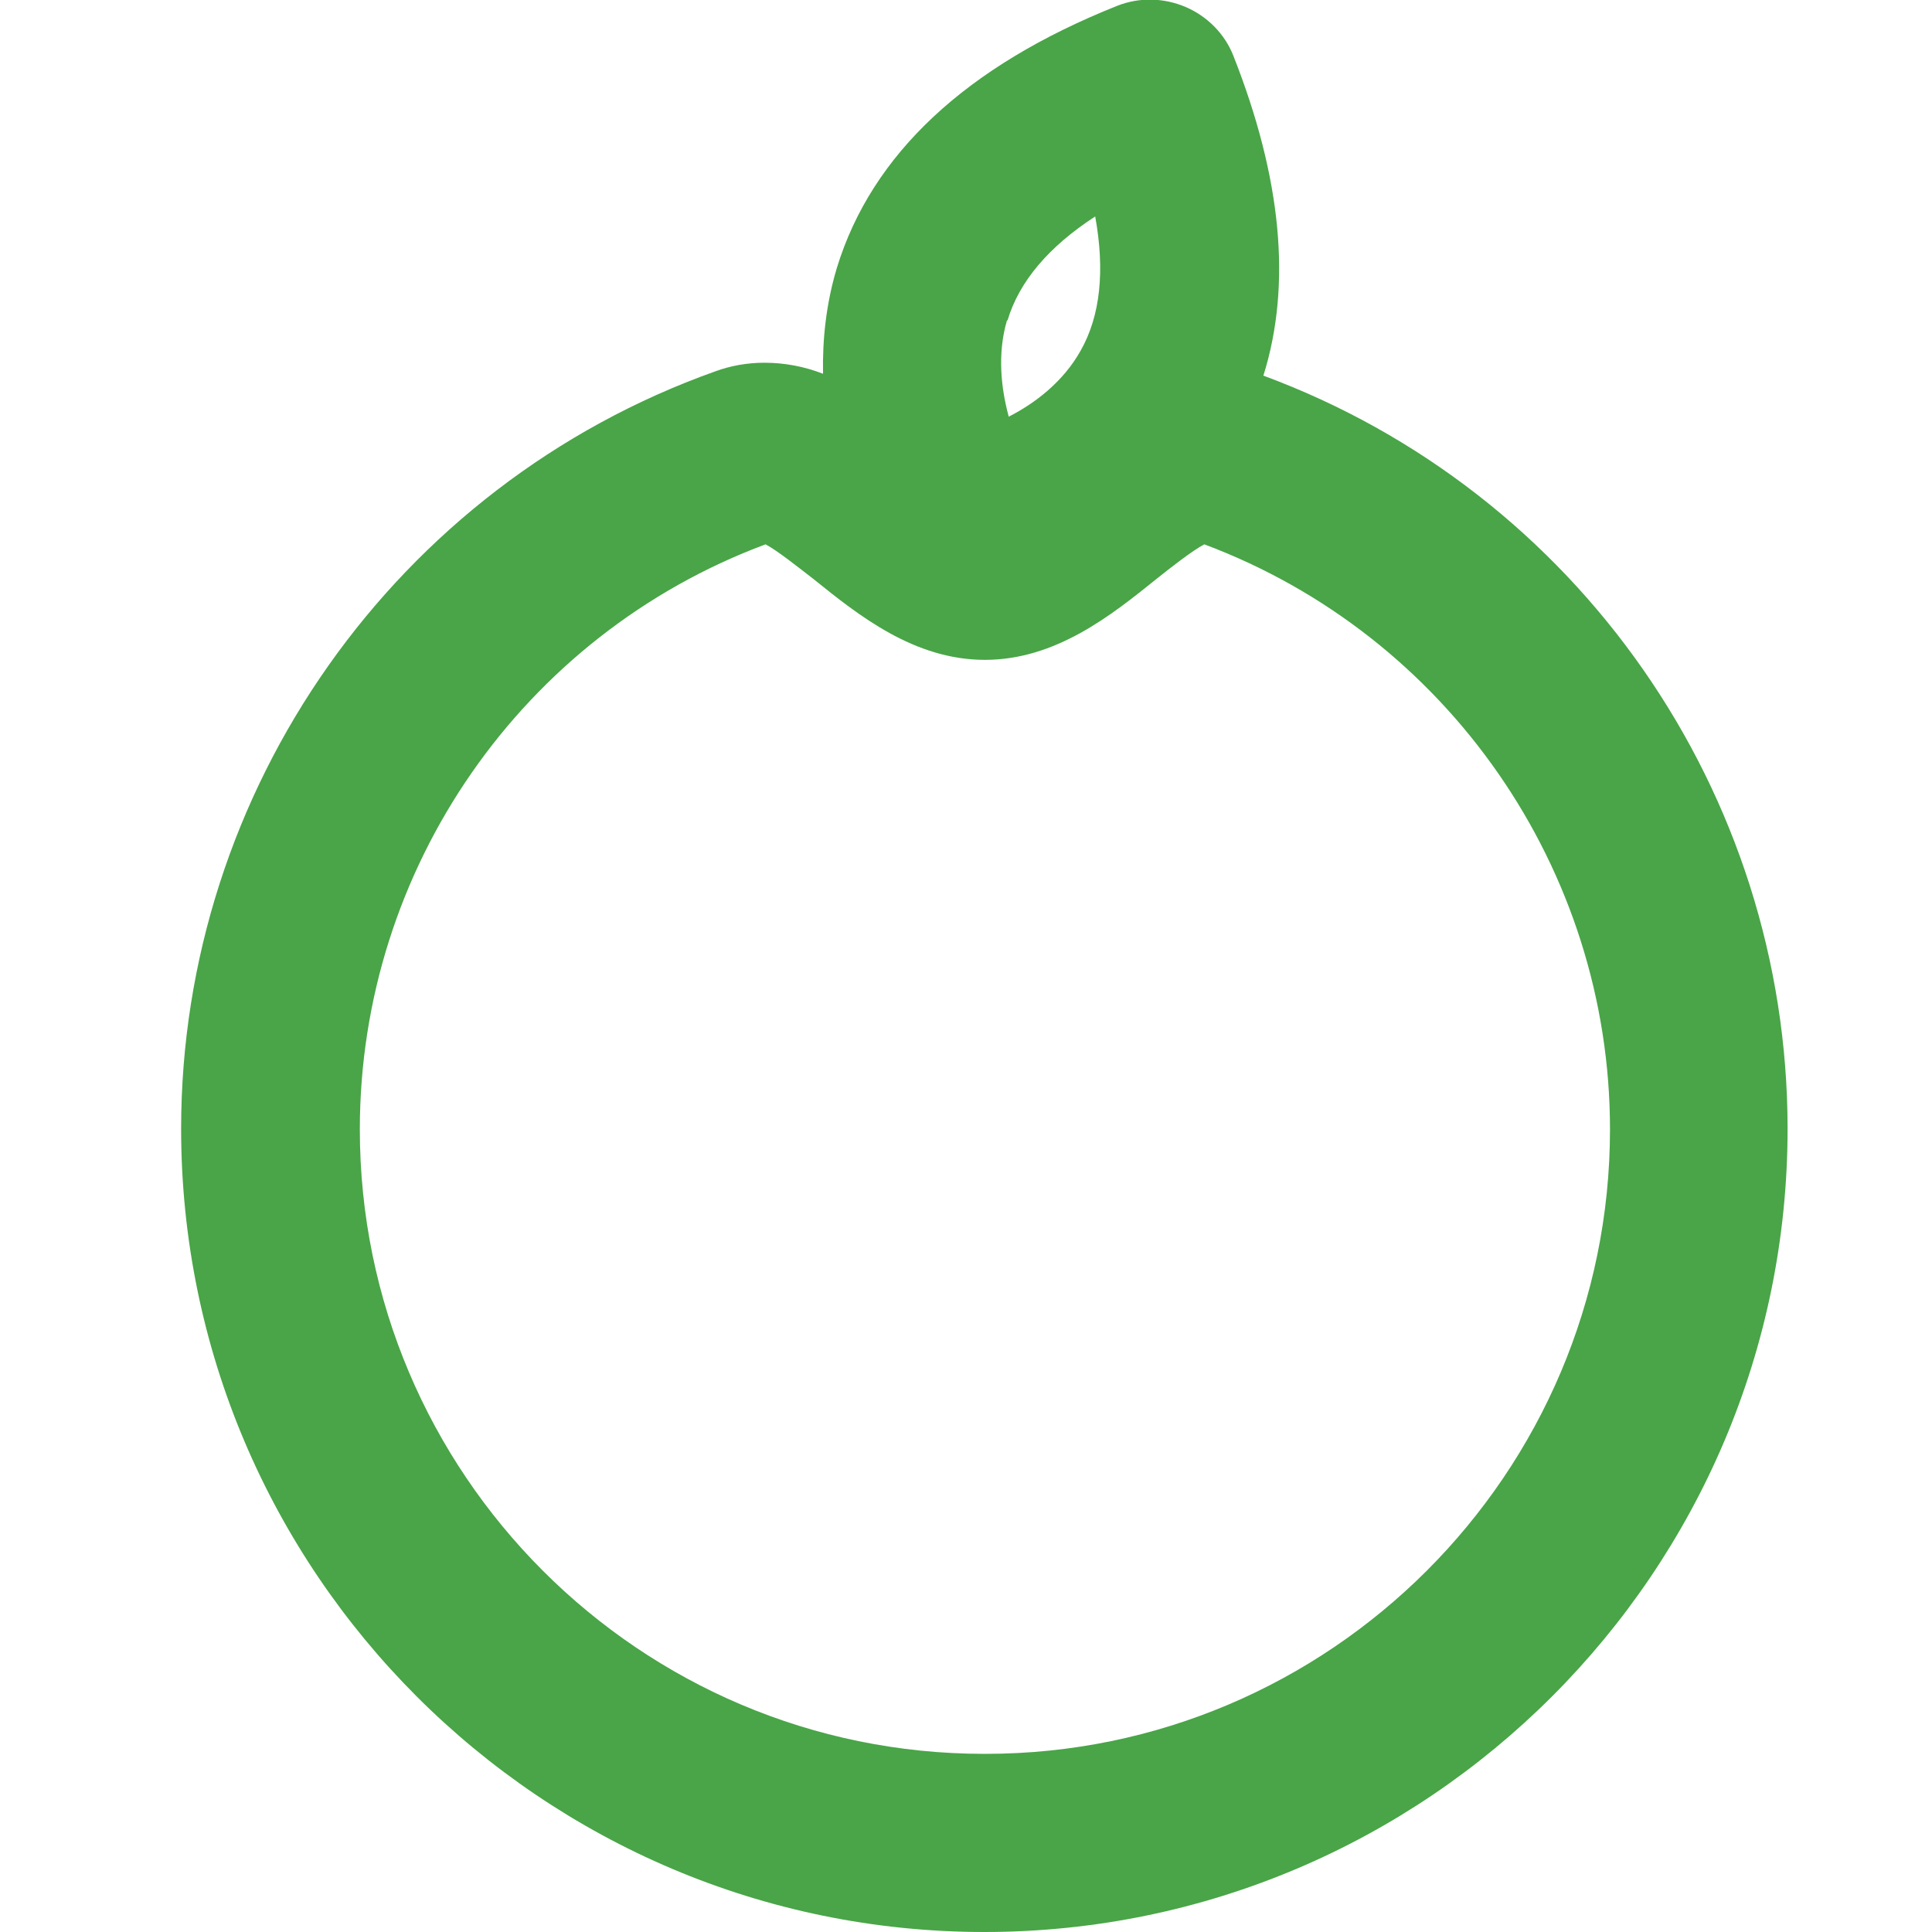 <svg width="24" height="24" viewBox="0 0 24 24" fill="none" xmlns="http://www.w3.org/2000/svg">
<g clip-path="url(#clip0_5004_1073)">
<path d="M12.228 21.787C7.945 21.787 4.47 18.305 4.47 14.029C4.47 10.792 6.489 7.887 9.51 6.762C9.661 6.842 9.921 7.051 10.108 7.195C10.663 7.642 11.355 8.197 12.235 8.197C13.114 8.197 13.807 7.642 14.362 7.195C14.542 7.051 14.809 6.842 14.96 6.762C17.981 7.894 20 10.8 20 14.029C20 18.305 16.517 21.787 12.242 21.787H12.228ZM12.516 3.98C12.66 3.497 13.028 3.064 13.605 2.689C13.727 3.36 13.67 3.922 13.425 4.354C13.208 4.744 12.855 5.011 12.531 5.176C12.437 4.83 12.386 4.398 12.509 3.98H12.516ZM15.695 4.664C16.049 3.533 15.919 2.206 15.321 0.692C15.213 0.418 14.996 0.202 14.729 0.087C14.456 -0.029 14.153 -0.036 13.879 0.072C11.997 0.822 10.829 1.918 10.397 3.324C10.26 3.778 10.216 4.225 10.224 4.643C10 4.556 9.755 4.506 9.495 4.506C9.286 4.506 9.077 4.542 8.883 4.614C4.917 6.027 2.25 9.812 2.25 14.022C2.25 19.523 6.727 24 12.228 24C17.729 24 22.206 19.523 22.206 14.022C22.206 9.848 19.596 6.106 15.688 4.664H15.695Z" fill="#49A547"/>
</g>
<defs>
<clipPath id="clip0_5004_1073">
<rect width="24" height="24" fill="white"/>
</clipPath>
</defs>
</svg>
